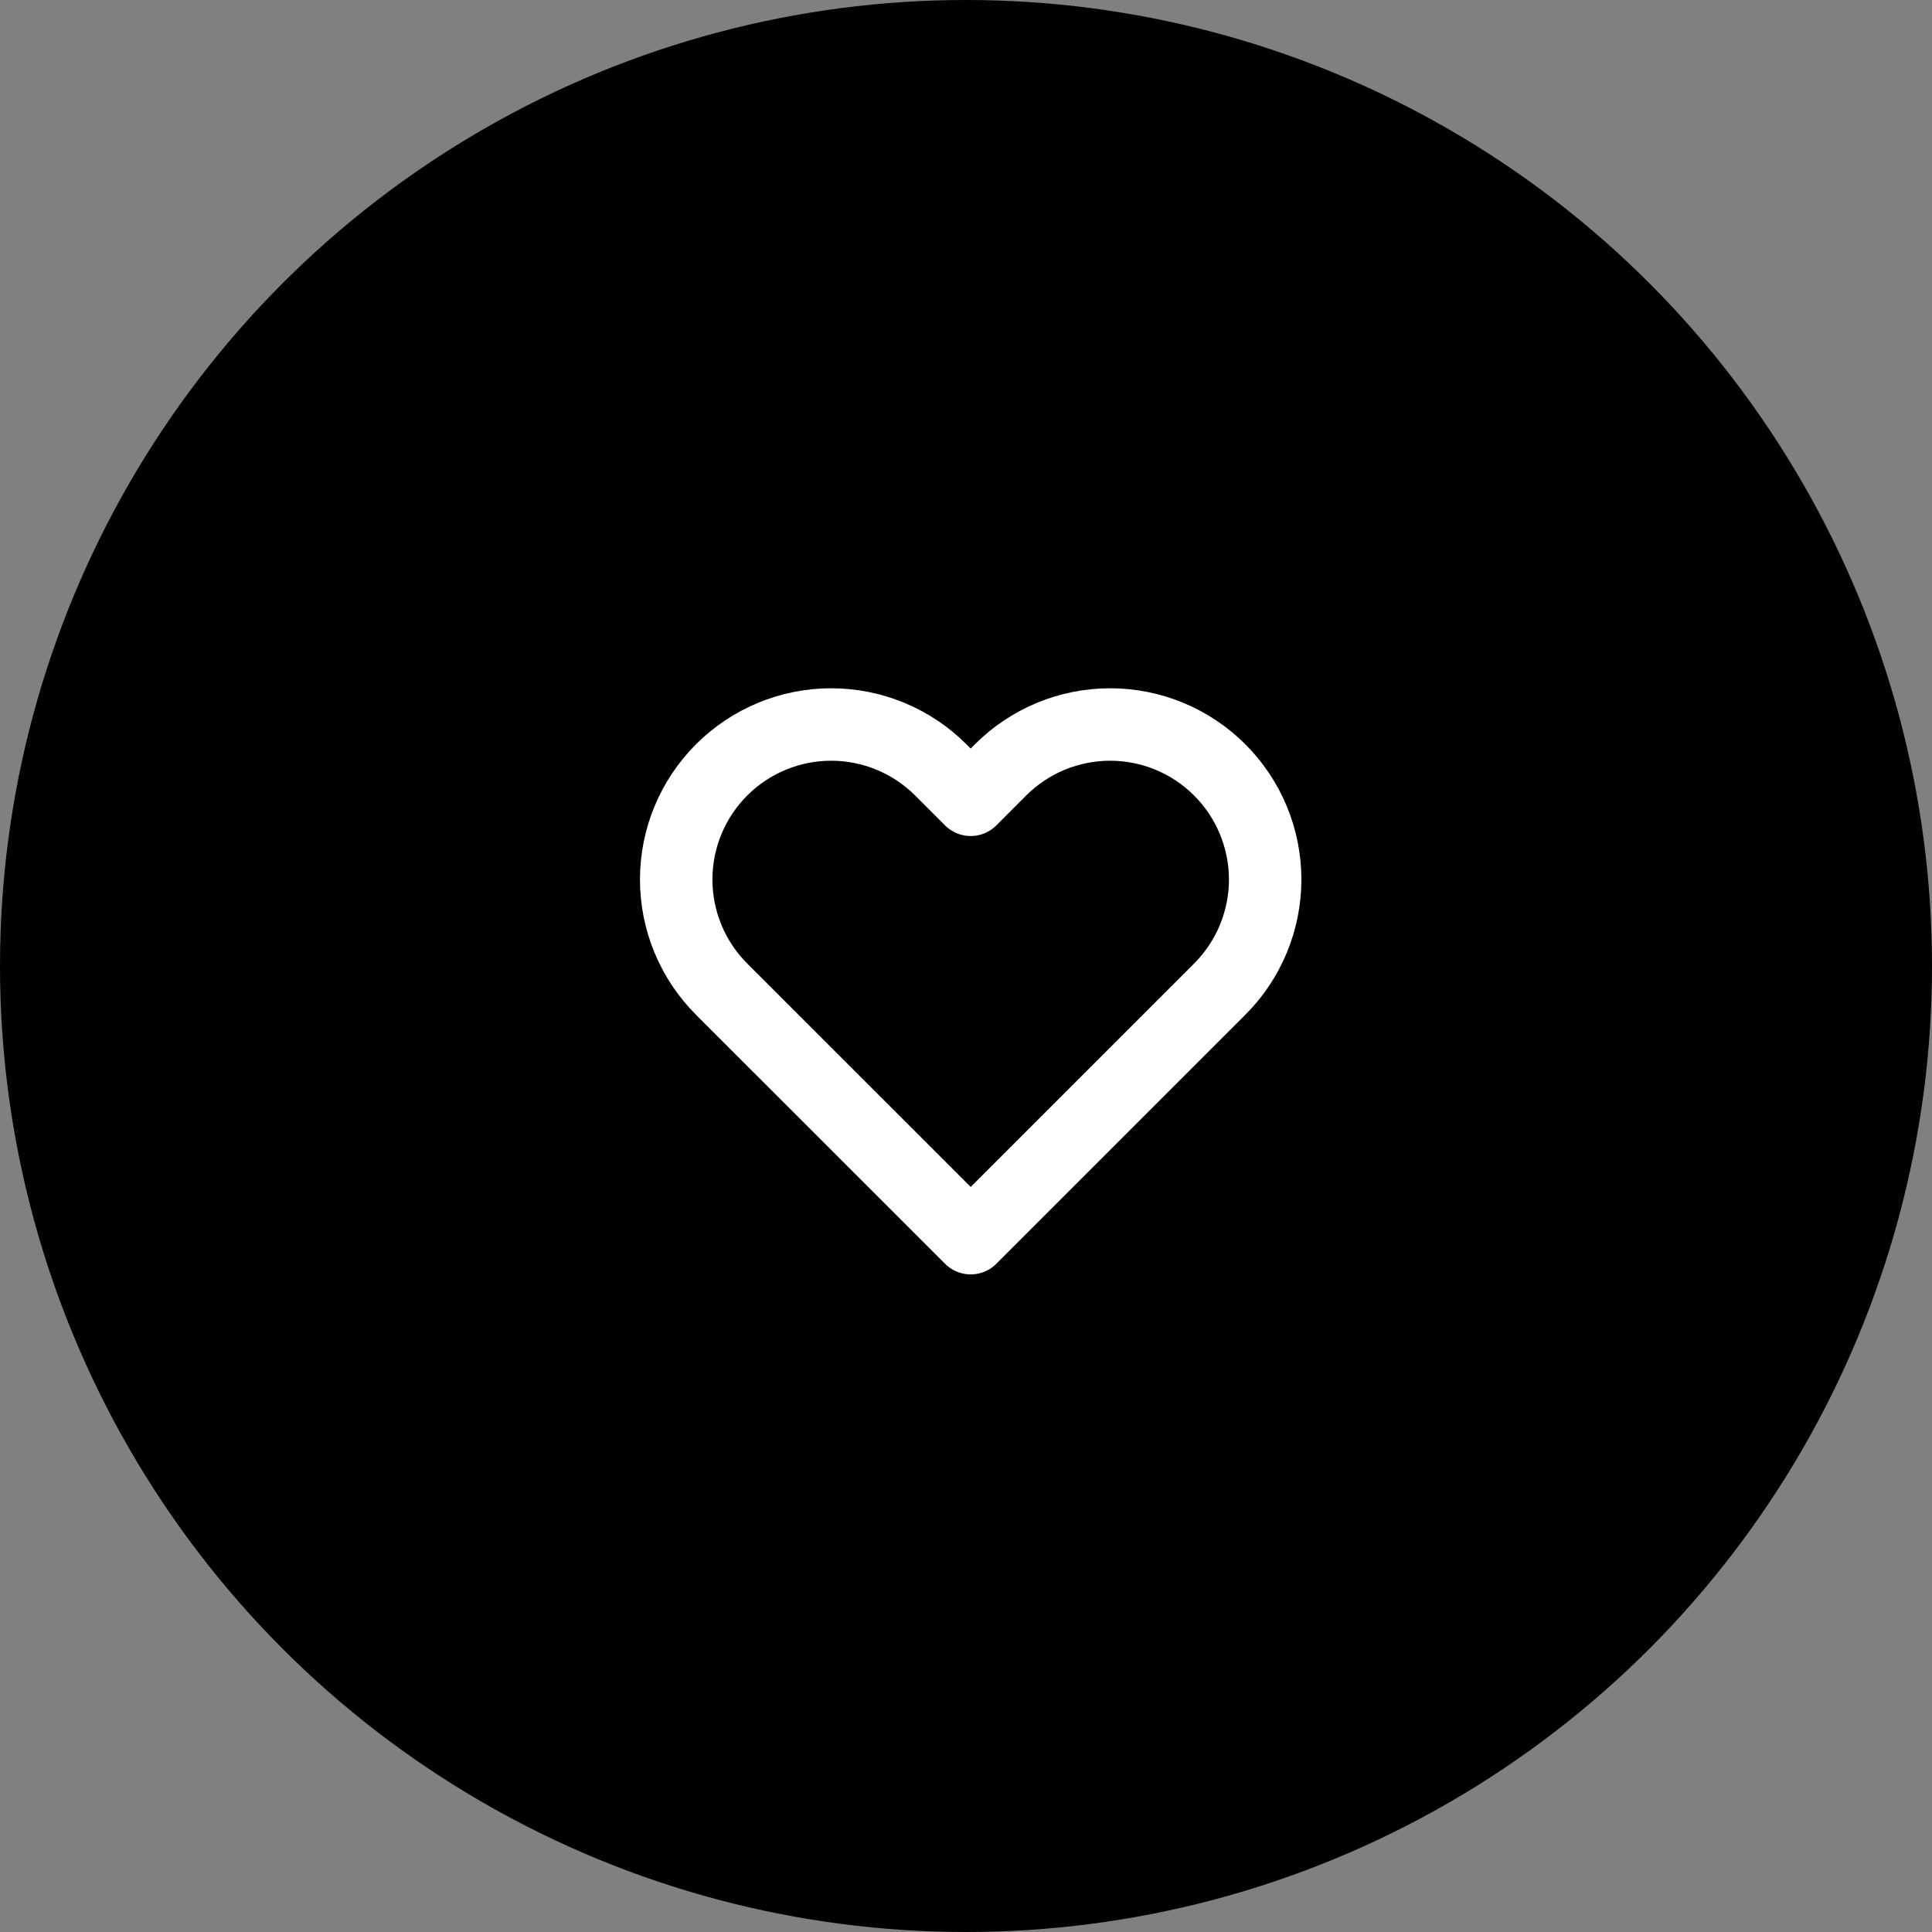 <?xml version="1.0" encoding="UTF-8"?> <svg xmlns="http://www.w3.org/2000/svg" width="40" height="40" viewBox="0 0 40 40" fill="none"><rect x="0" y="0" width="40" height="40" fill="#808080" stroke="none"/><circle cx="20" cy="20" r="19.5" fill="#ED7149" stroke="#ED7149" style="fill:#ED7149;fill:color(display-p3 0.929 0.443 0.286);fill-opacity:1;stroke:#ED7149;stroke:color(display-p3 0.929 0.443 0.286);stroke-opacity:1;"></circle><path d="M25.253 15.94C24.955 15.642 24.602 15.406 24.212 15.244C23.823 15.083 23.405 15 22.984 15C22.563 15 22.145 15.083 21.756 15.244C21.367 15.406 21.013 15.642 20.715 15.94L20.097 16.559L19.478 15.94C18.876 15.338 18.06 15 17.209 15C16.358 15 15.542 15.338 14.94 15.94C14.338 16.542 14 17.358 14 18.209C14 19.061 14.338 19.877 14.94 20.479L15.558 21.097L20.097 25.635L24.635 21.097L25.253 20.479C25.551 20.181 25.788 19.827 25.949 19.438C26.11 19.048 26.194 18.631 26.194 18.209C26.194 17.788 26.11 17.371 25.949 16.981C25.788 16.592 25.551 16.238 25.253 15.94Z" stroke="white" style="stroke:white;stroke-opacity:1;" stroke-width="1.5" stroke-linecap="round" stroke-linejoin="round"></path></svg> 